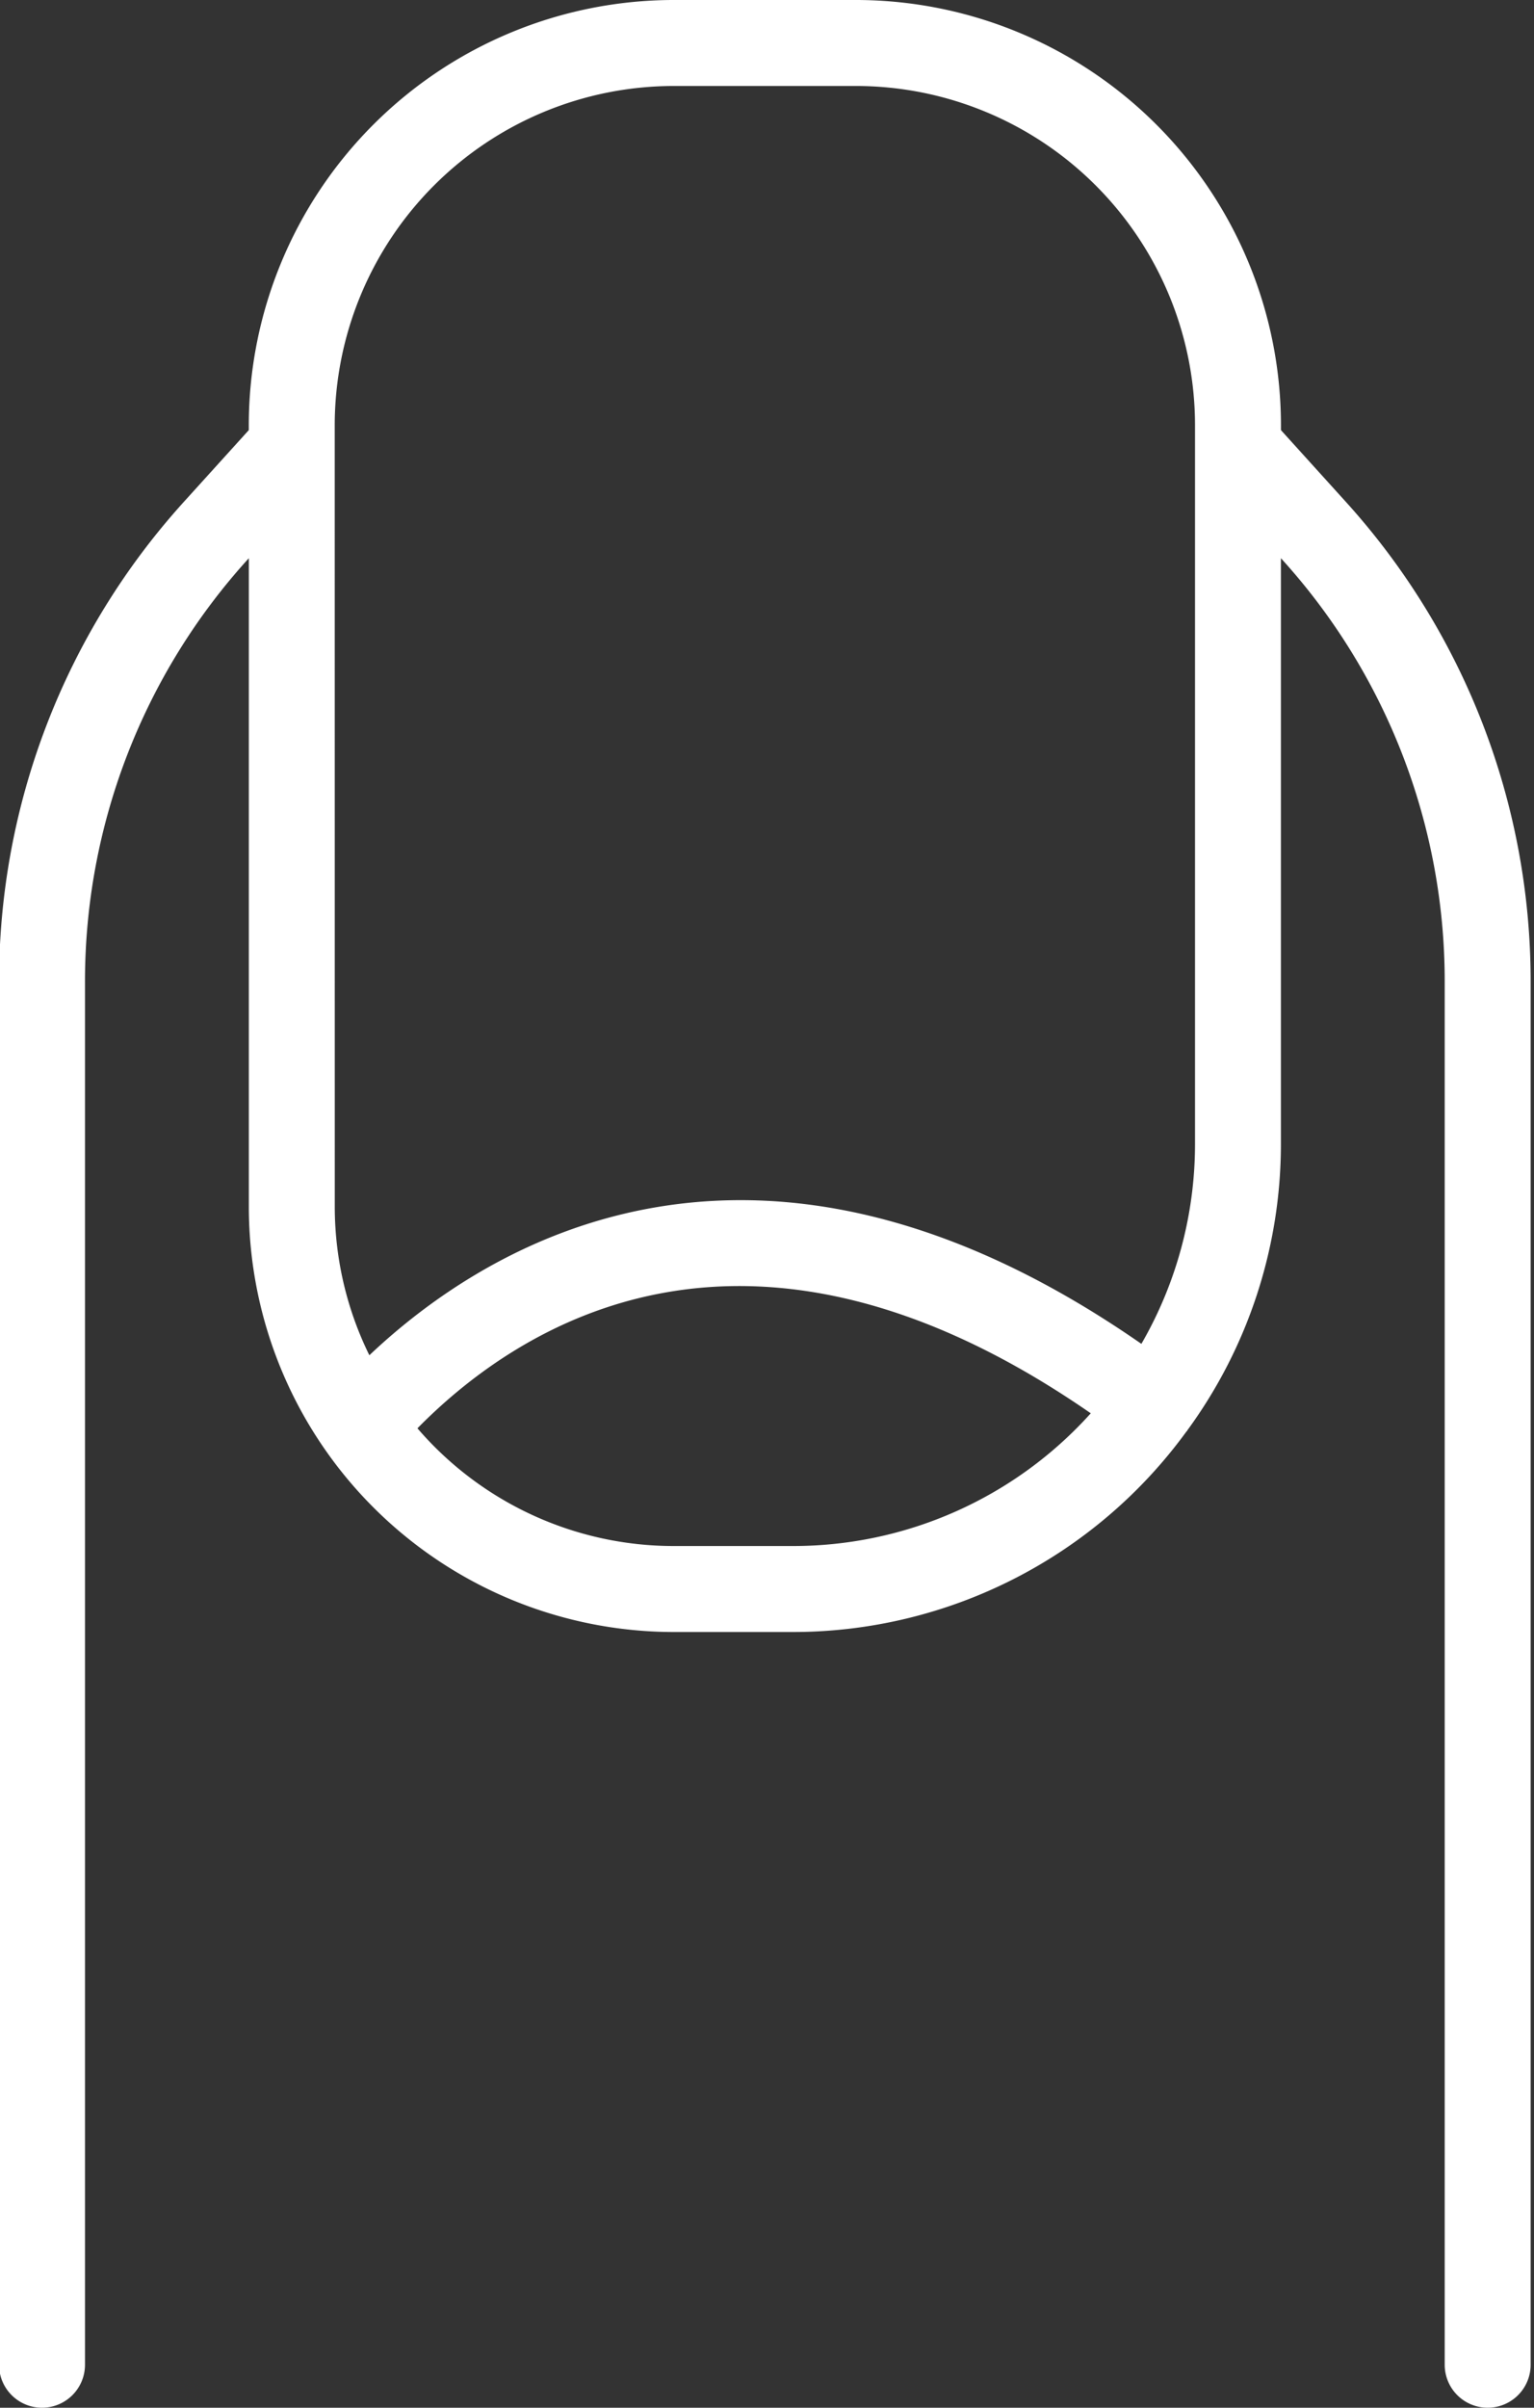 <?xml version="1.0" encoding="UTF-8" standalone="no"?><svg xmlns="http://www.w3.org/2000/svg" xmlns:xlink="http://www.w3.org/1999/xlink" fill="#000000" height="56" preserveAspectRatio="xMidYMid meet" version="1" viewBox="14.2 4.0 35.7 56.0" width="35.7" zoomAndPan="magnify"><rect x="14.2" y="4.0" width="35.7" height="56.0" fill="#333333" stroke="none"/><g id="change1_1"><path d="M45.502,15.651l-1.491-1.647v-.12A9.896,9.896,0,0,0,34.126,4H29.875a9.896,9.896,0,0,0-9.885,9.885v.119L18.5,15.649a16.606,16.606,0,0,0-4.322,11.201V59a1,1,0,0,0,2,0V26.851a14.61,14.61,0,0,1,3.803-9.857l.01-.011V32.073A9.896,9.896,0,0,0,29.875,41.958h2.787a11.329,11.329,0,0,0,9.15-4.664c.004-.005.01-.007.014-.012.004-.005.004-.012.008-.017a11.273,11.273,0,0,0,2.176-6.656V16.983l.011.012a14.609,14.609,0,0,1,3.801,9.855V59a1,1,0,0,0,2,0V26.851A16.605,16.605,0,0,0,45.502,15.651Zm-23.512-1.767A7.894,7.894,0,0,1,29.875,6h4.251a7.894,7.894,0,0,1,7.885,7.885V30.609a9.281,9.281,0,0,1-1.248,4.647c-9.004-6.254-15.278-2.281-17.967.265a7.823,7.823,0,0,1-.805-3.449ZM32.662,39.958H29.875a7.863,7.863,0,0,1-5.96-2.738c2.367-2.407,7.682-5.878,15.67-.349A9.316,9.316,0,0,1,32.662,39.958Z" fill="#ffffff"/></g></svg>